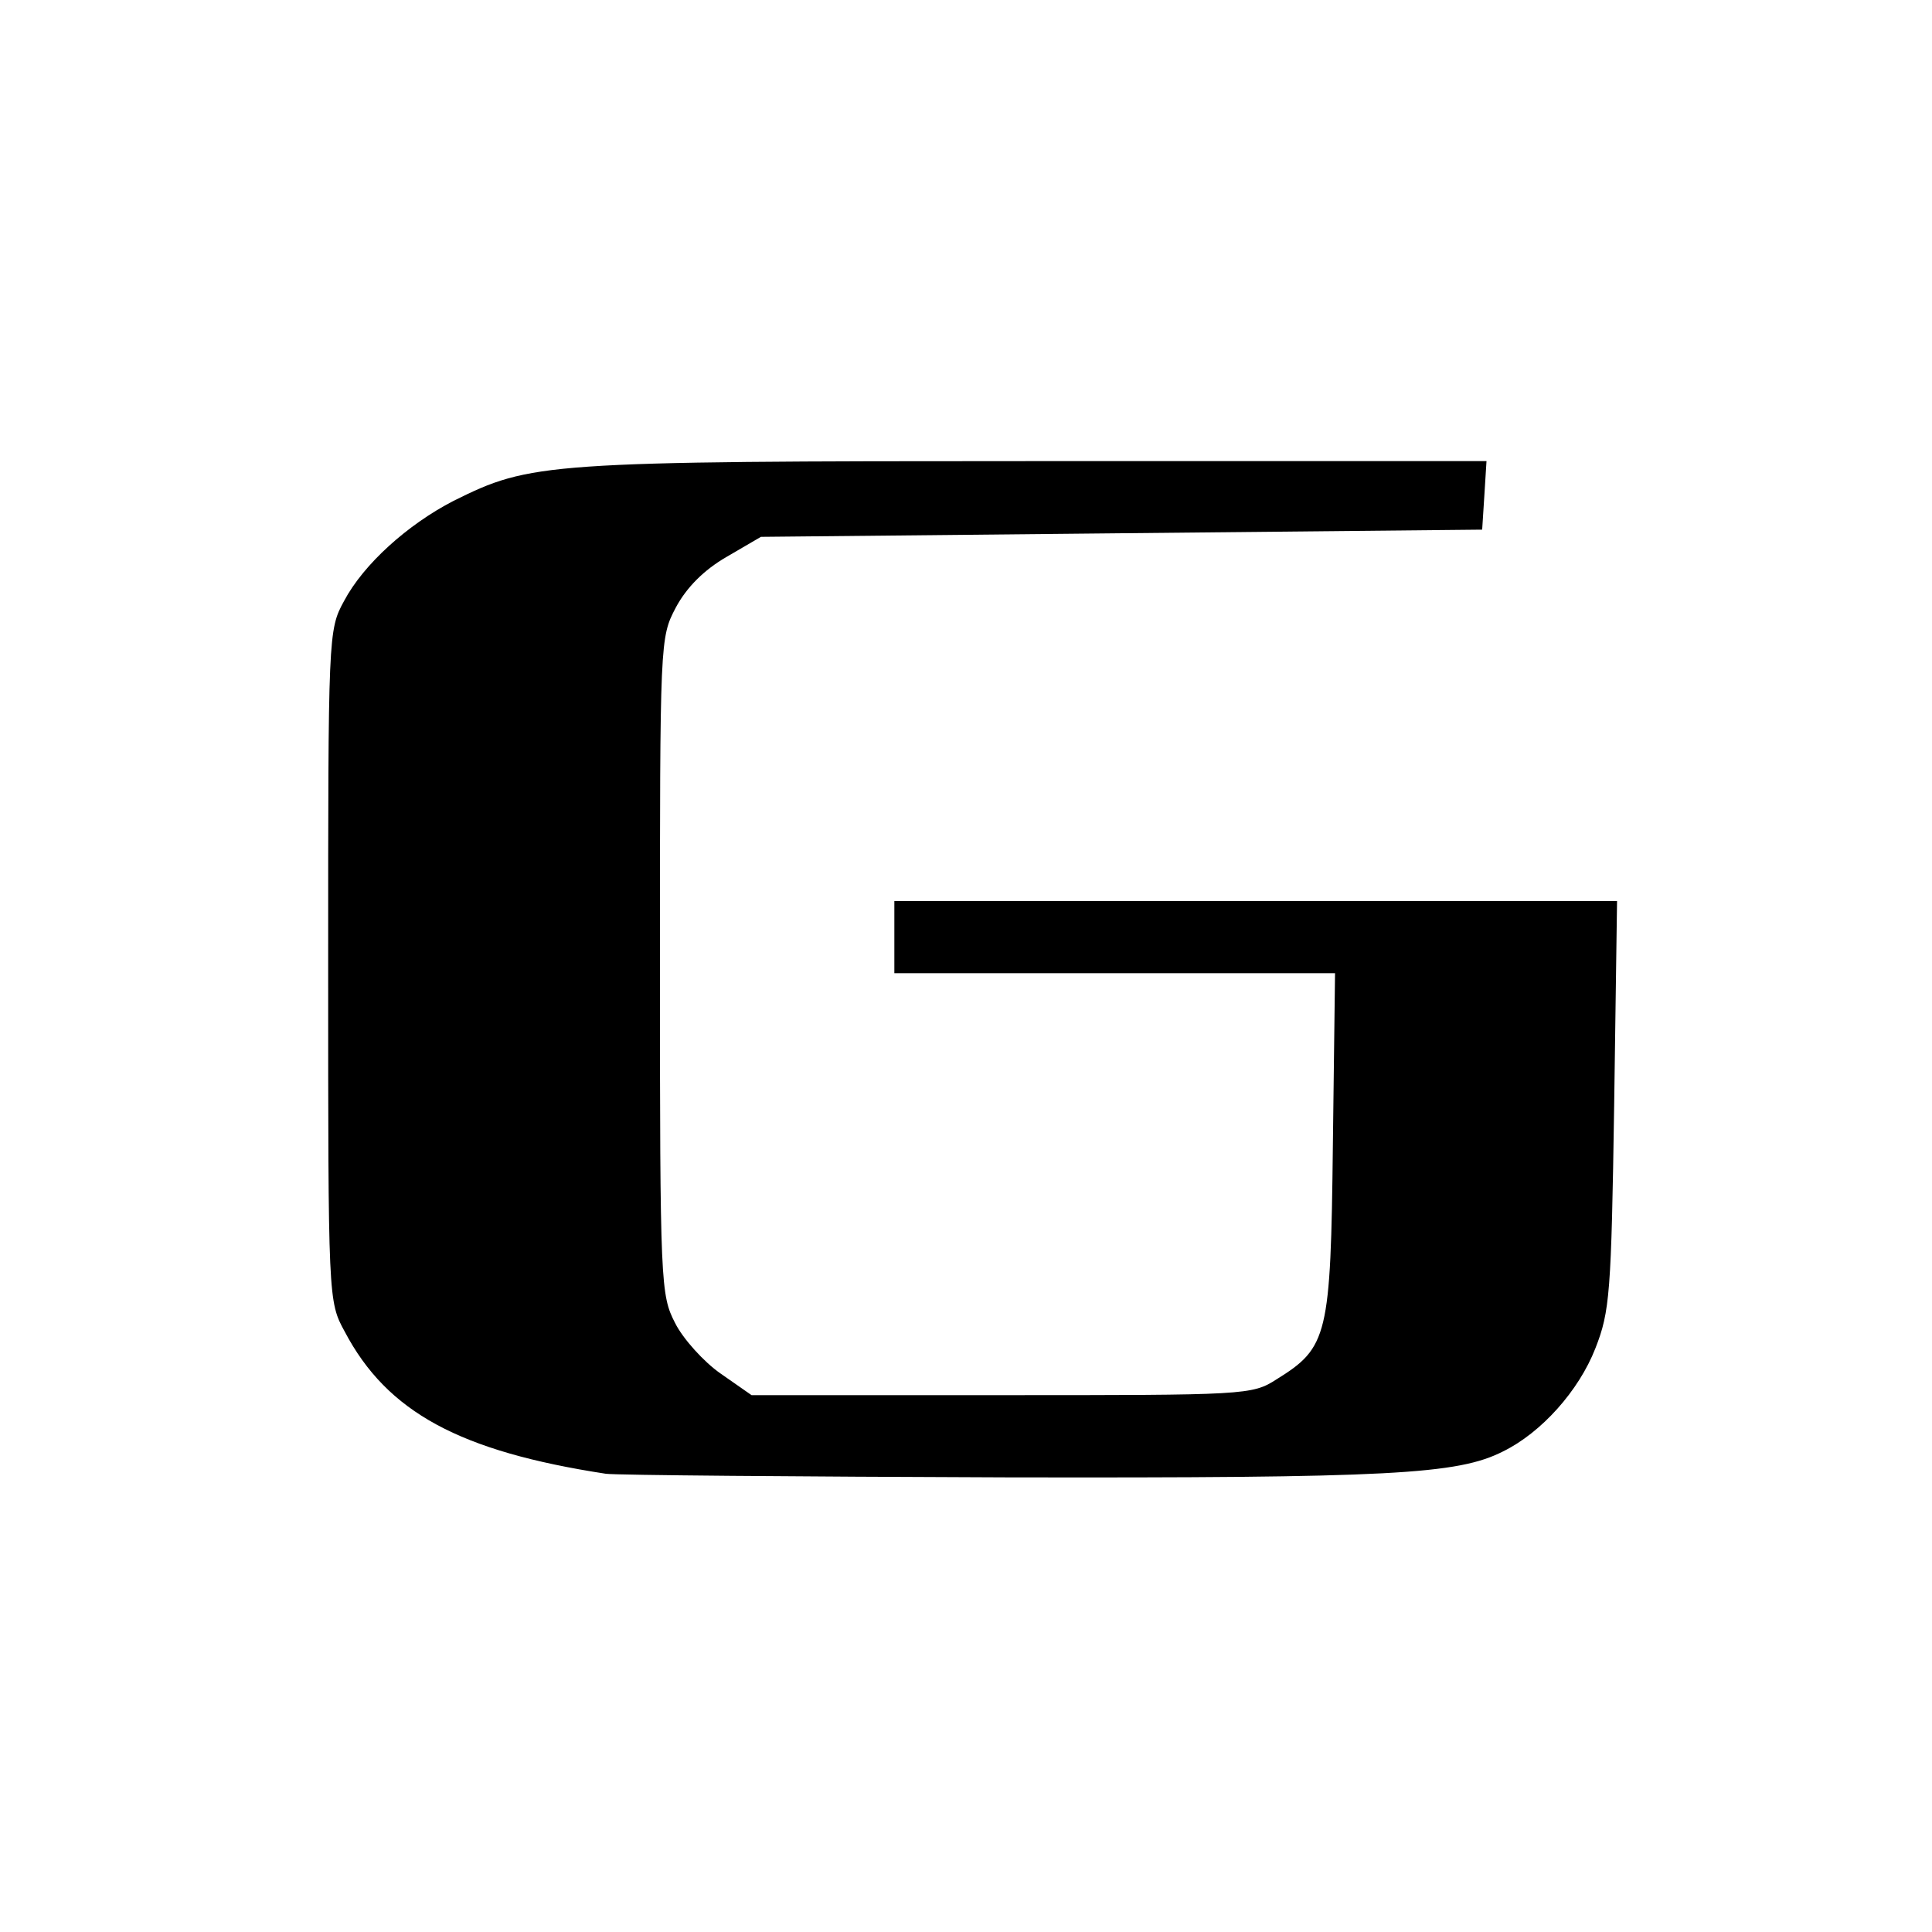 <svg t="1744462949650" class="icon" viewBox="0 0 1039 1024" version="1.1" xmlns="http://www.w3.org/2000/svg" p-id="10262" width="200" height="200"><path d="M325.818 785.067c-78.352-12.024-117.527-32.97-140.412-76.412-8.921-16.291-8.921-17.067-8.921-196.655 0-178.036 0-180.752 8.533-196.267 10.473-19.782 34.133-41.115 58.958-53.915 41.503-20.558 48.097-21.333 311.855-21.333h243.588l-1.164 18.618-1.164 18.23-193.939 1.939-193.939 1.939-18.618 10.861c-12.024 6.982-21.333 16.291-27.152 27.152-8.533 16.291-8.533 17.067-8.533 192.776 0 171.442 0.388 176.873 8.145 192 4.267 8.533 15.515 20.945 24.436 27.152l16.679 11.636h134.206c131.491 0 134.982 0 148.17-8.533 27.539-17.067 29.091-23.273 30.255-126.061l1.164-92.315h-236.994v-38.788h388.655l-1.552 109.77c-1.552 101.236-2.327 110.933-10.085 130.715-8.921 22.885-29.091 45.382-49.648 55.467-24.436 12.412-60.121 14.352-267.248 13.964-112.873-0.388-209.842-1.164-215.273-1.939z" fill="#000000" p-id="10263"></path></svg>
